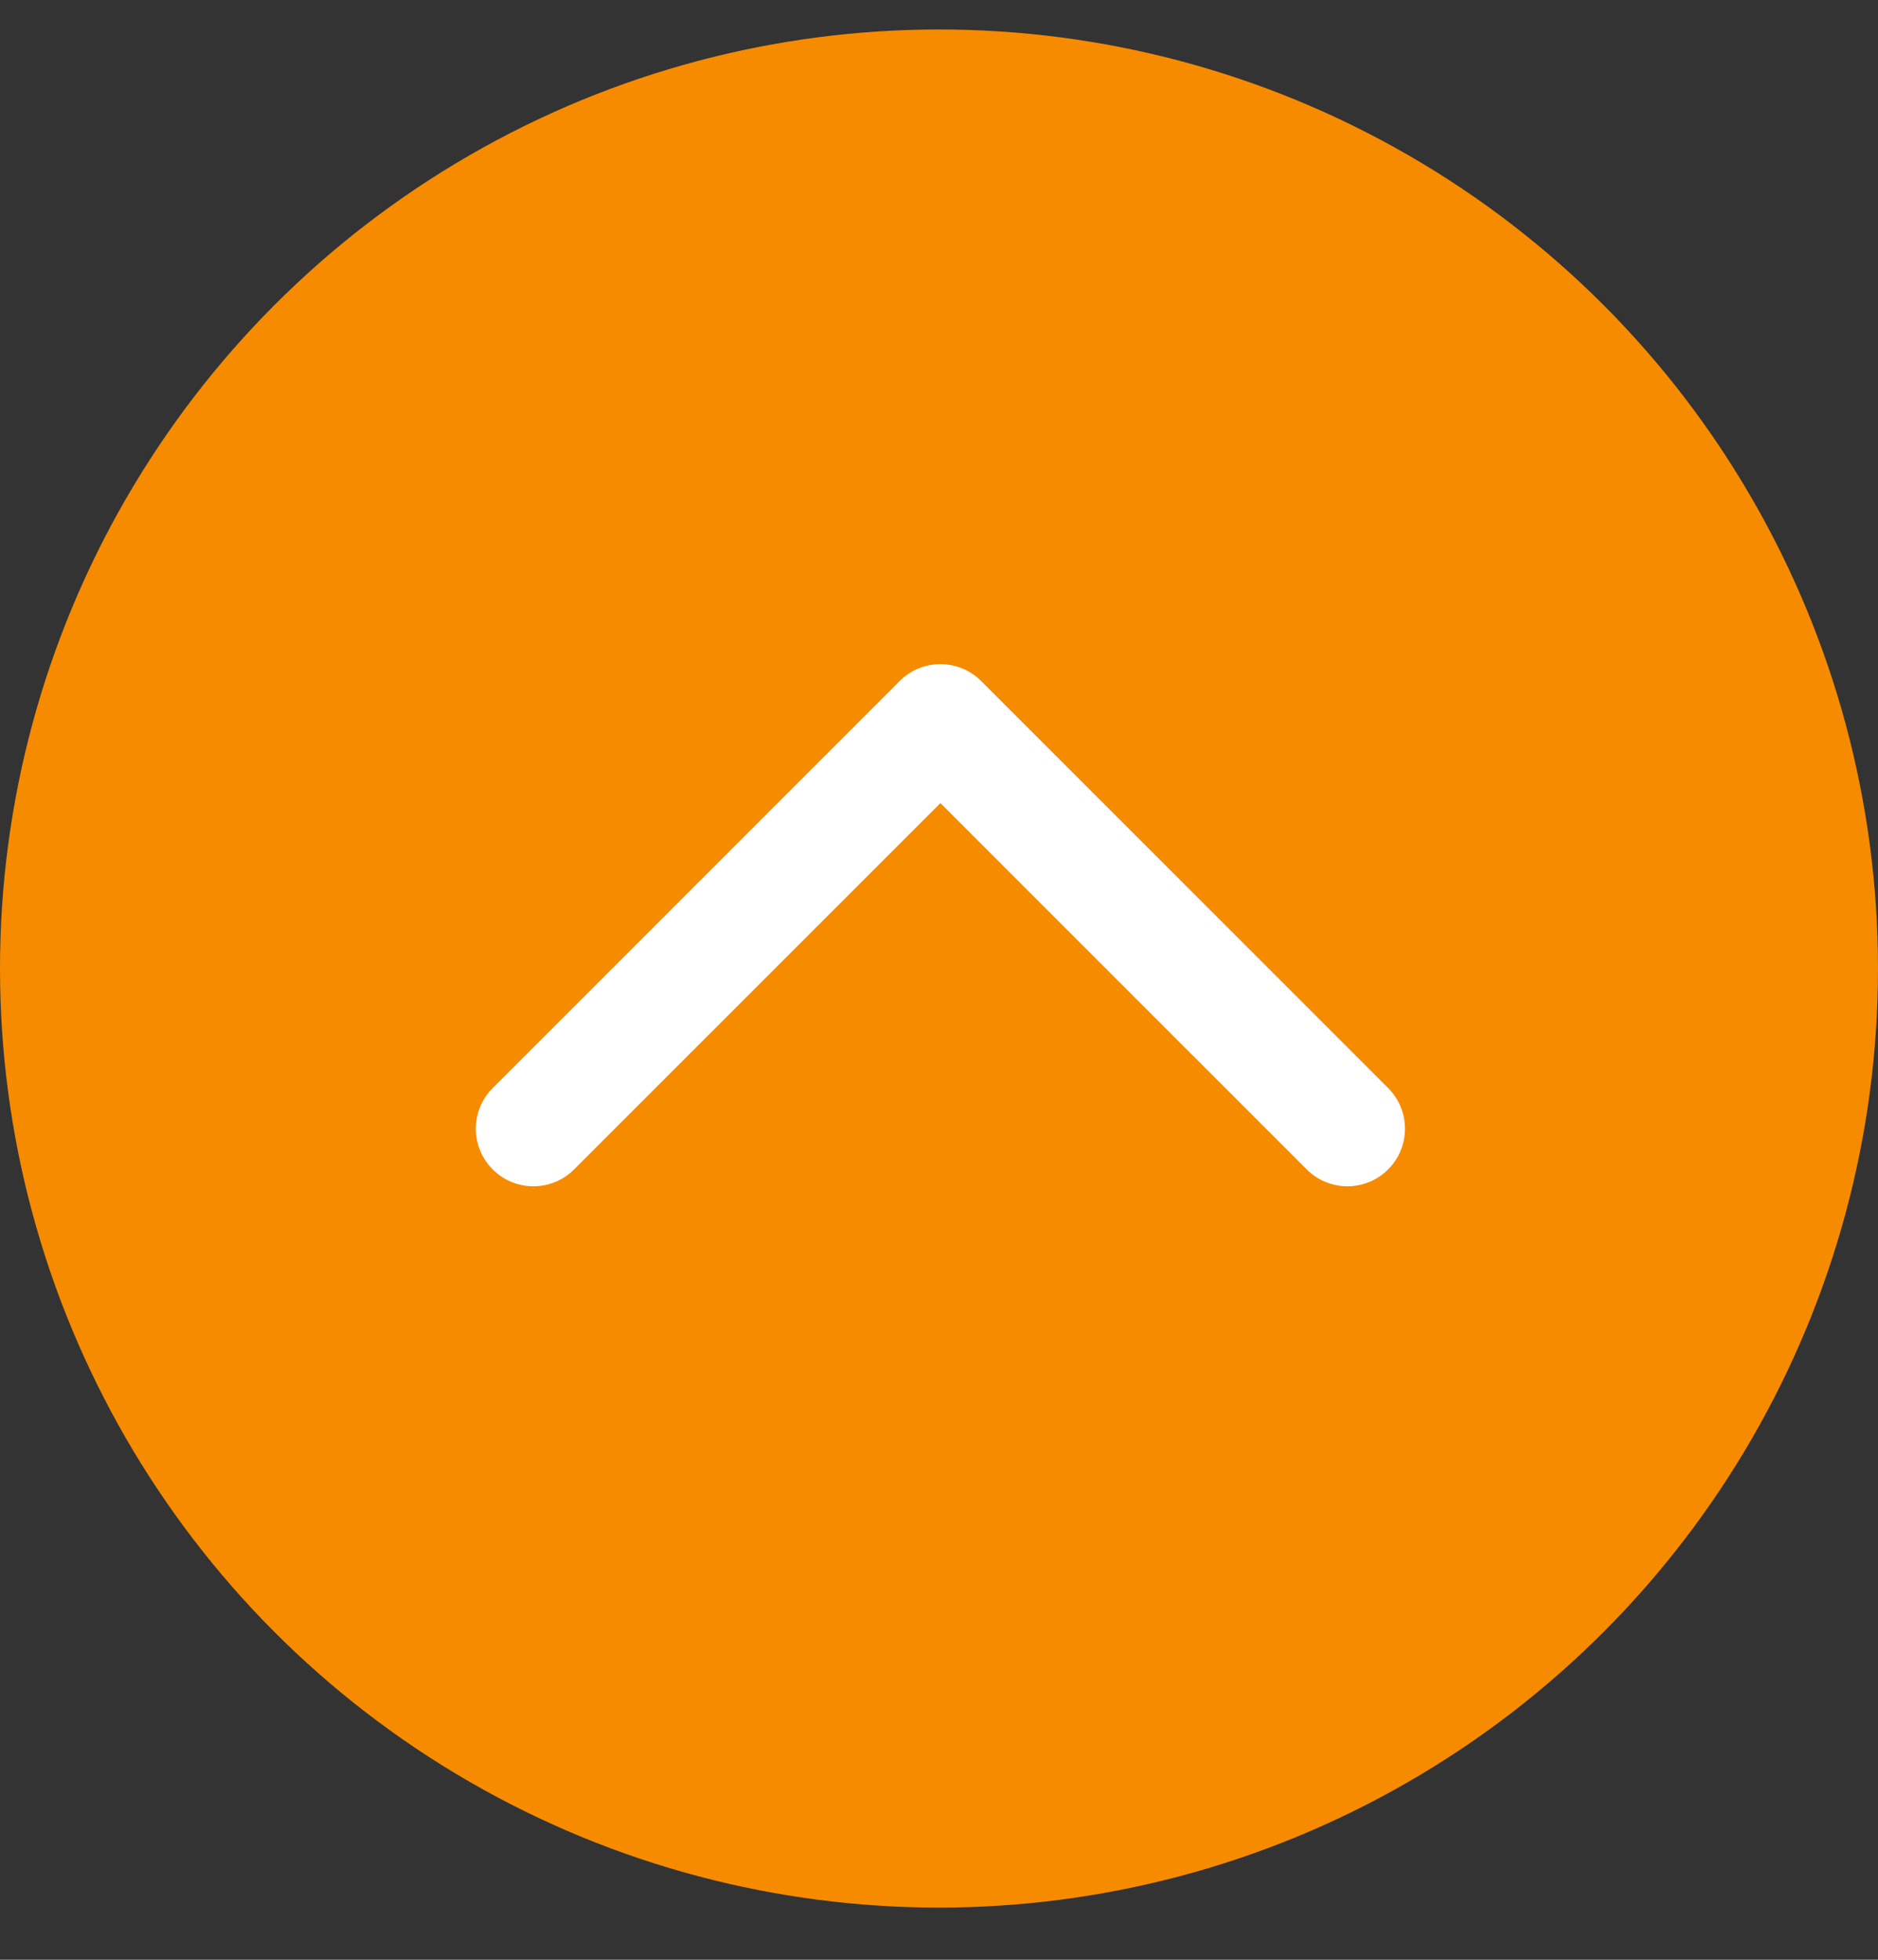 <svg width="46" height="48" viewBox="0 0 46 48" fill="none" xmlns="http://www.w3.org/2000/svg">
    <rect x="0" y="0" width="46" height="48" fill="#333333" stroke="none"/>
    <circle cx="23" cy="23.722" r="23" fill="#F68B00"/>
    <path d="M23.924 16.582C23.37 16.131 22.553 16.163 22.037 16.679L12.068 26.649C11.517 27.199 11.517 28.092 12.068 28.642C12.618 29.193 13.511 29.193 14.062 28.642L23.034 19.67L32.007 28.642C32.557 29.193 33.45 29.193 34.001 28.642C34.551 28.092 34.551 27.199 34.001 26.649L24.031 16.679C23.997 16.645 23.961 16.612 23.924 16.582Z" fill="white"/>
</svg>
